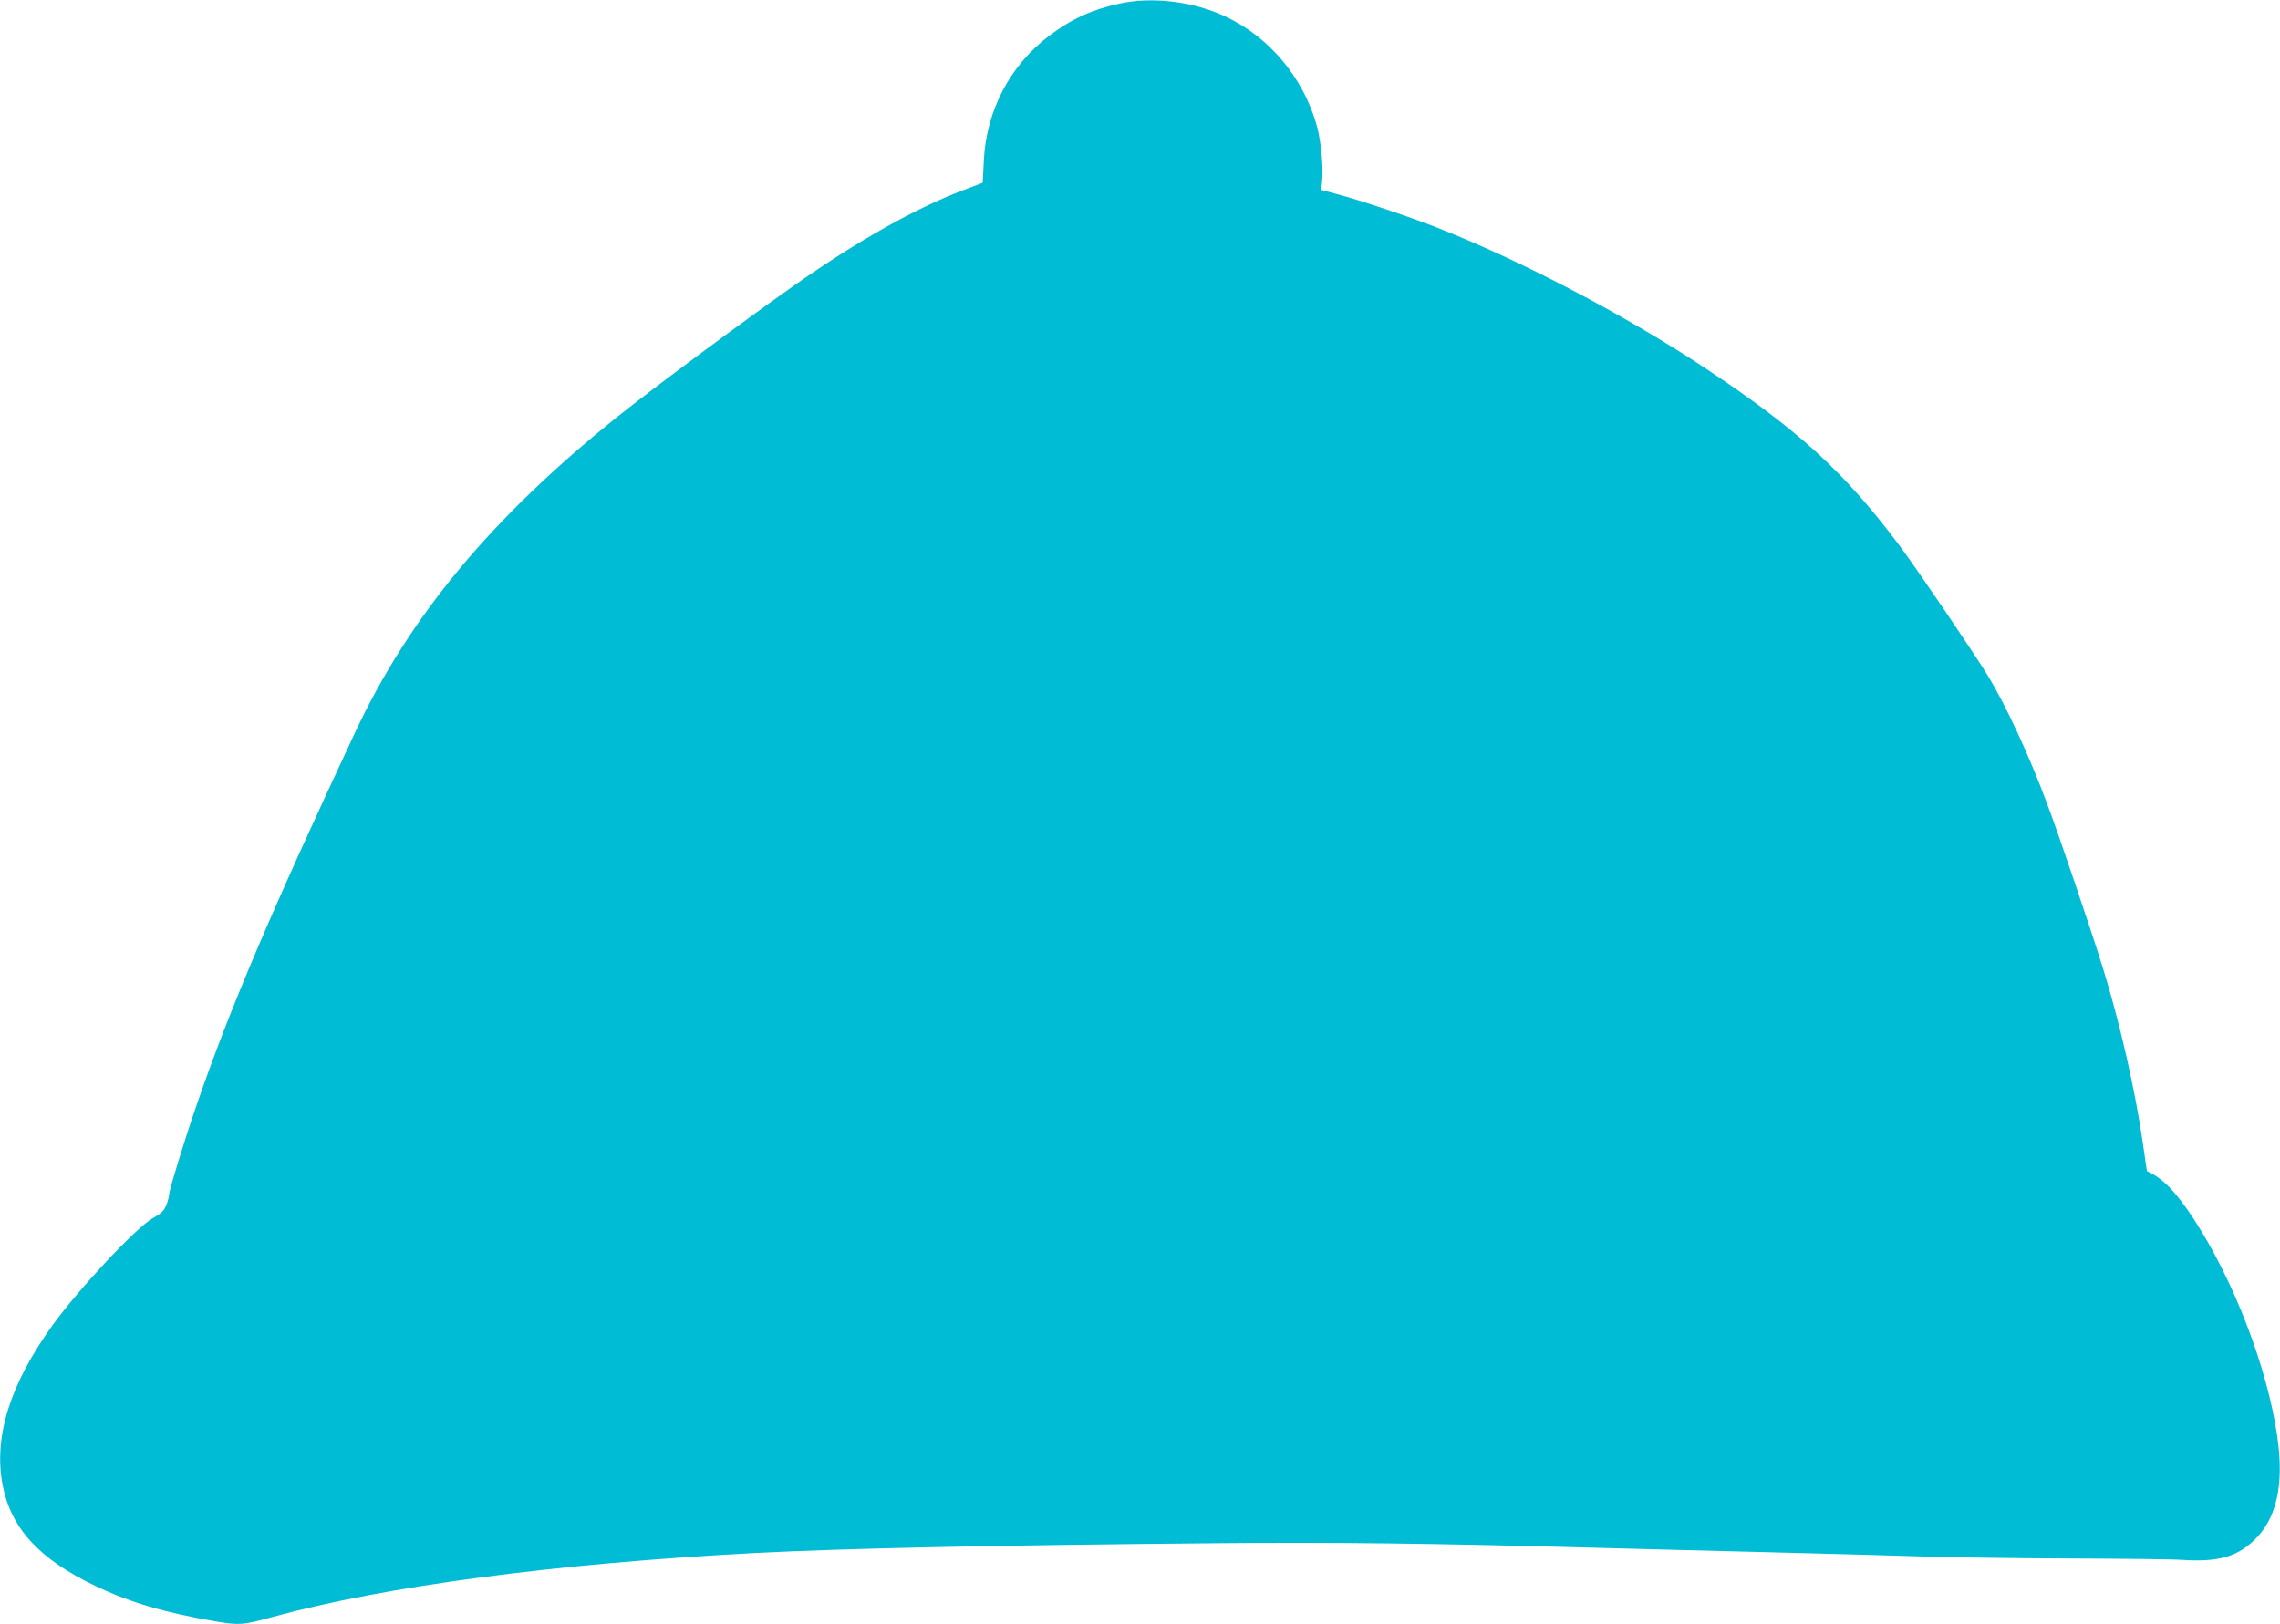 <?xml version="1.0" standalone="no"?>
<!DOCTYPE svg PUBLIC "-//W3C//DTD SVG 20010904//EN"
 "http://www.w3.org/TR/2001/REC-SVG-20010904/DTD/svg10.dtd">
<svg version="1.0" xmlns="http://www.w3.org/2000/svg"
 width="1280pt" height="912pt" viewBox="0 0 1280 912"
 preserveAspectRatio="xMidYMid meet">
<g transform="translate(0,912) scale(0.1,-0.1)"
fill="#00bcd4" stroke="none">
<path d="M6285 9100 c-155 -34 -267 -85 -394 -180 -222 -168 -355 -423 -368
-706 l-6 -120 -115 -44 c-263 -100 -585 -281 -938 -529 -286 -201 -793 -577
-999 -742 -706 -566 -1169 -1123 -1475 -1779 -473 -1011 -699 -1544 -881
-2070 -65 -186 -159 -491 -159 -514 0 -11 -7 -38 -15 -61 -13 -32 -28 -47 -77
-75 -96 -55 -412 -393 -563 -601 -238 -330 -331 -625 -281 -894 46 -245 204
-418 521 -570 195 -93 393 -151 680 -200 128 -21 150 -20 313 25 635 174 1591
301 2712 360 506 26 1350 44 2595 55 658 6 1215 -1 2095 -25 195 -5 632 -17
970 -25 338 -8 748 -20 910 -25 162 -5 531 -10 820 -11 289 -1 570 -4 625 -8
194 -12 298 16 395 106 131 121 175 314 134 592 -56 385 -245 875 -470 1219
-101 153 -172 226 -261 266 0 1 -11 69 -22 151 -43 300 -130 684 -227 995 -63
204 -251 758 -314 924 -100 268 -230 548 -330 712 -81 132 -399 600 -495 729
-312 417 -569 651 -1095 1000 -452 299 -1041 607 -1510 790 -162 63 -431 153
-554 185 l-88 24 5 56 c7 66 -7 215 -27 291 -77 289 -280 526 -547 640 -175
74 -390 97 -564 59z"/>
</g>
</svg>
